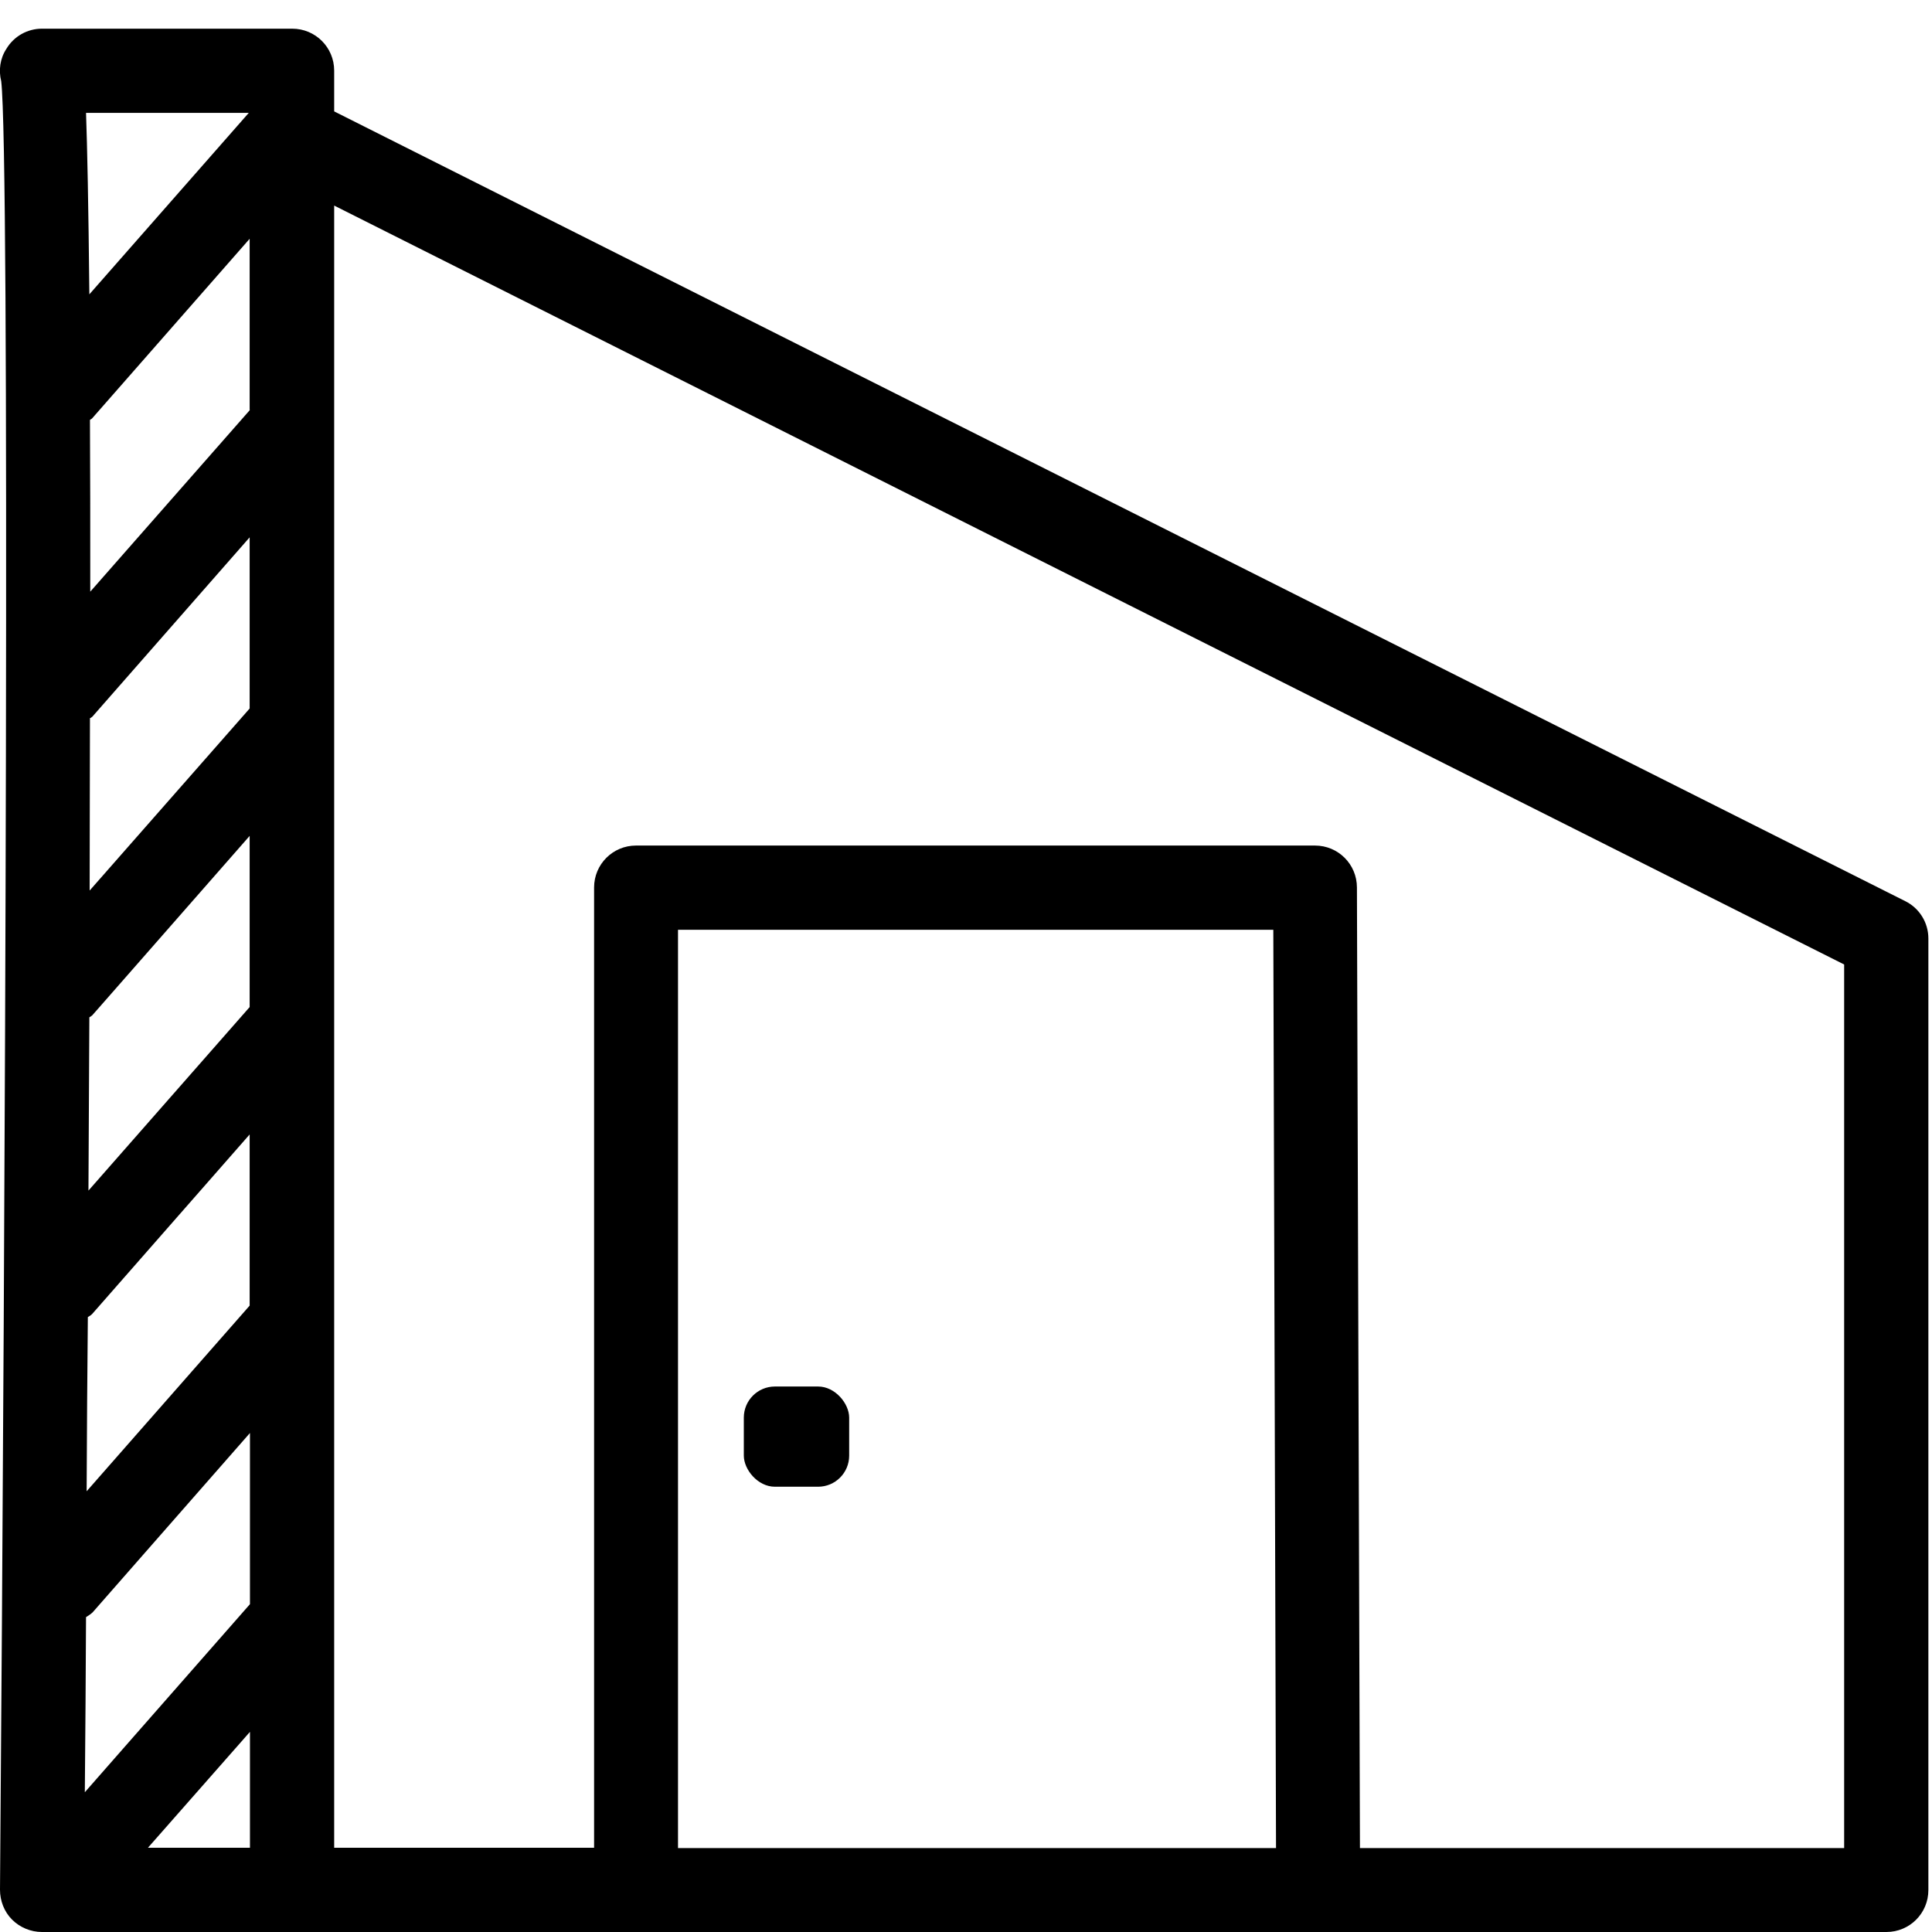 <?xml version="1.0" encoding="UTF-8"?>
<svg id="_Слой_1" data-name="Слой 1" xmlns="http://www.w3.org/2000/svg" viewBox="0 0 64 64">
  <rect x="24.64" y="45.93" width="3.49" height="3.32" rx="1.03" ry="1.03"/>
  <path d="M63.11,29.85L11.07,3.69v-1.35c0-.77-.62-1.39-1.39-1.39H1.39C.91,.95,.46,1.2,.21,1.62,0,1.94-.05,2.33,.04,2.69,.33,5.11,.18,39.75,0,62.6c0,.37,.14,.73,.4,.99,.26,.26,.62,.41,.99,.41H62.49c.77,0,1.39-.62,1.39-1.39V31.09c0-.53-.3-1.01-.77-1.24ZM2.99,23.79s.05-.03,.07-.05l5.21-5.94v5.67l-5.3,6.03c0-2.05,.01-3.96,.01-5.72Zm-.03,9.91s.07-.04,.1-.07l5.21-5.94v5.67l-5.34,6.08c.01-2.02,.02-3.94,.03-5.74Zm-.05,9.93s.11-.06,.15-.11l5.21-5.94v5.67l-5.4,6.15c.01-2.01,.02-3.94,.04-5.78ZM8.28,13.58l-5.29,6.02c0-2.15,0-4.04-.01-5.69,.02-.02,.06-.03,.08-.06l5.21-5.94v5.67ZM2.85,53.57c.07-.05,.15-.09,.22-.16l5.21-5.94v5.67l-5.47,6.23c.02-2,.03-3.94,.04-5.81Zm5.43,3.8v3.84h-3.38l3.38-3.84Zm-.04-53.63L2.96,9.75c-.03-3-.07-4.86-.11-6.01h5.4Zm14.22,57.48V30.8h19.72l.09,30.42H22.46Zm38.63,0h-16.04l-.1-31.82c0-.77-.62-1.39-1.39-1.39H21.07c-.77,0-1.39,.62-1.39,1.39v31.81H11.07V6.81L61.09,31.95v29.26Z"/>
</svg>